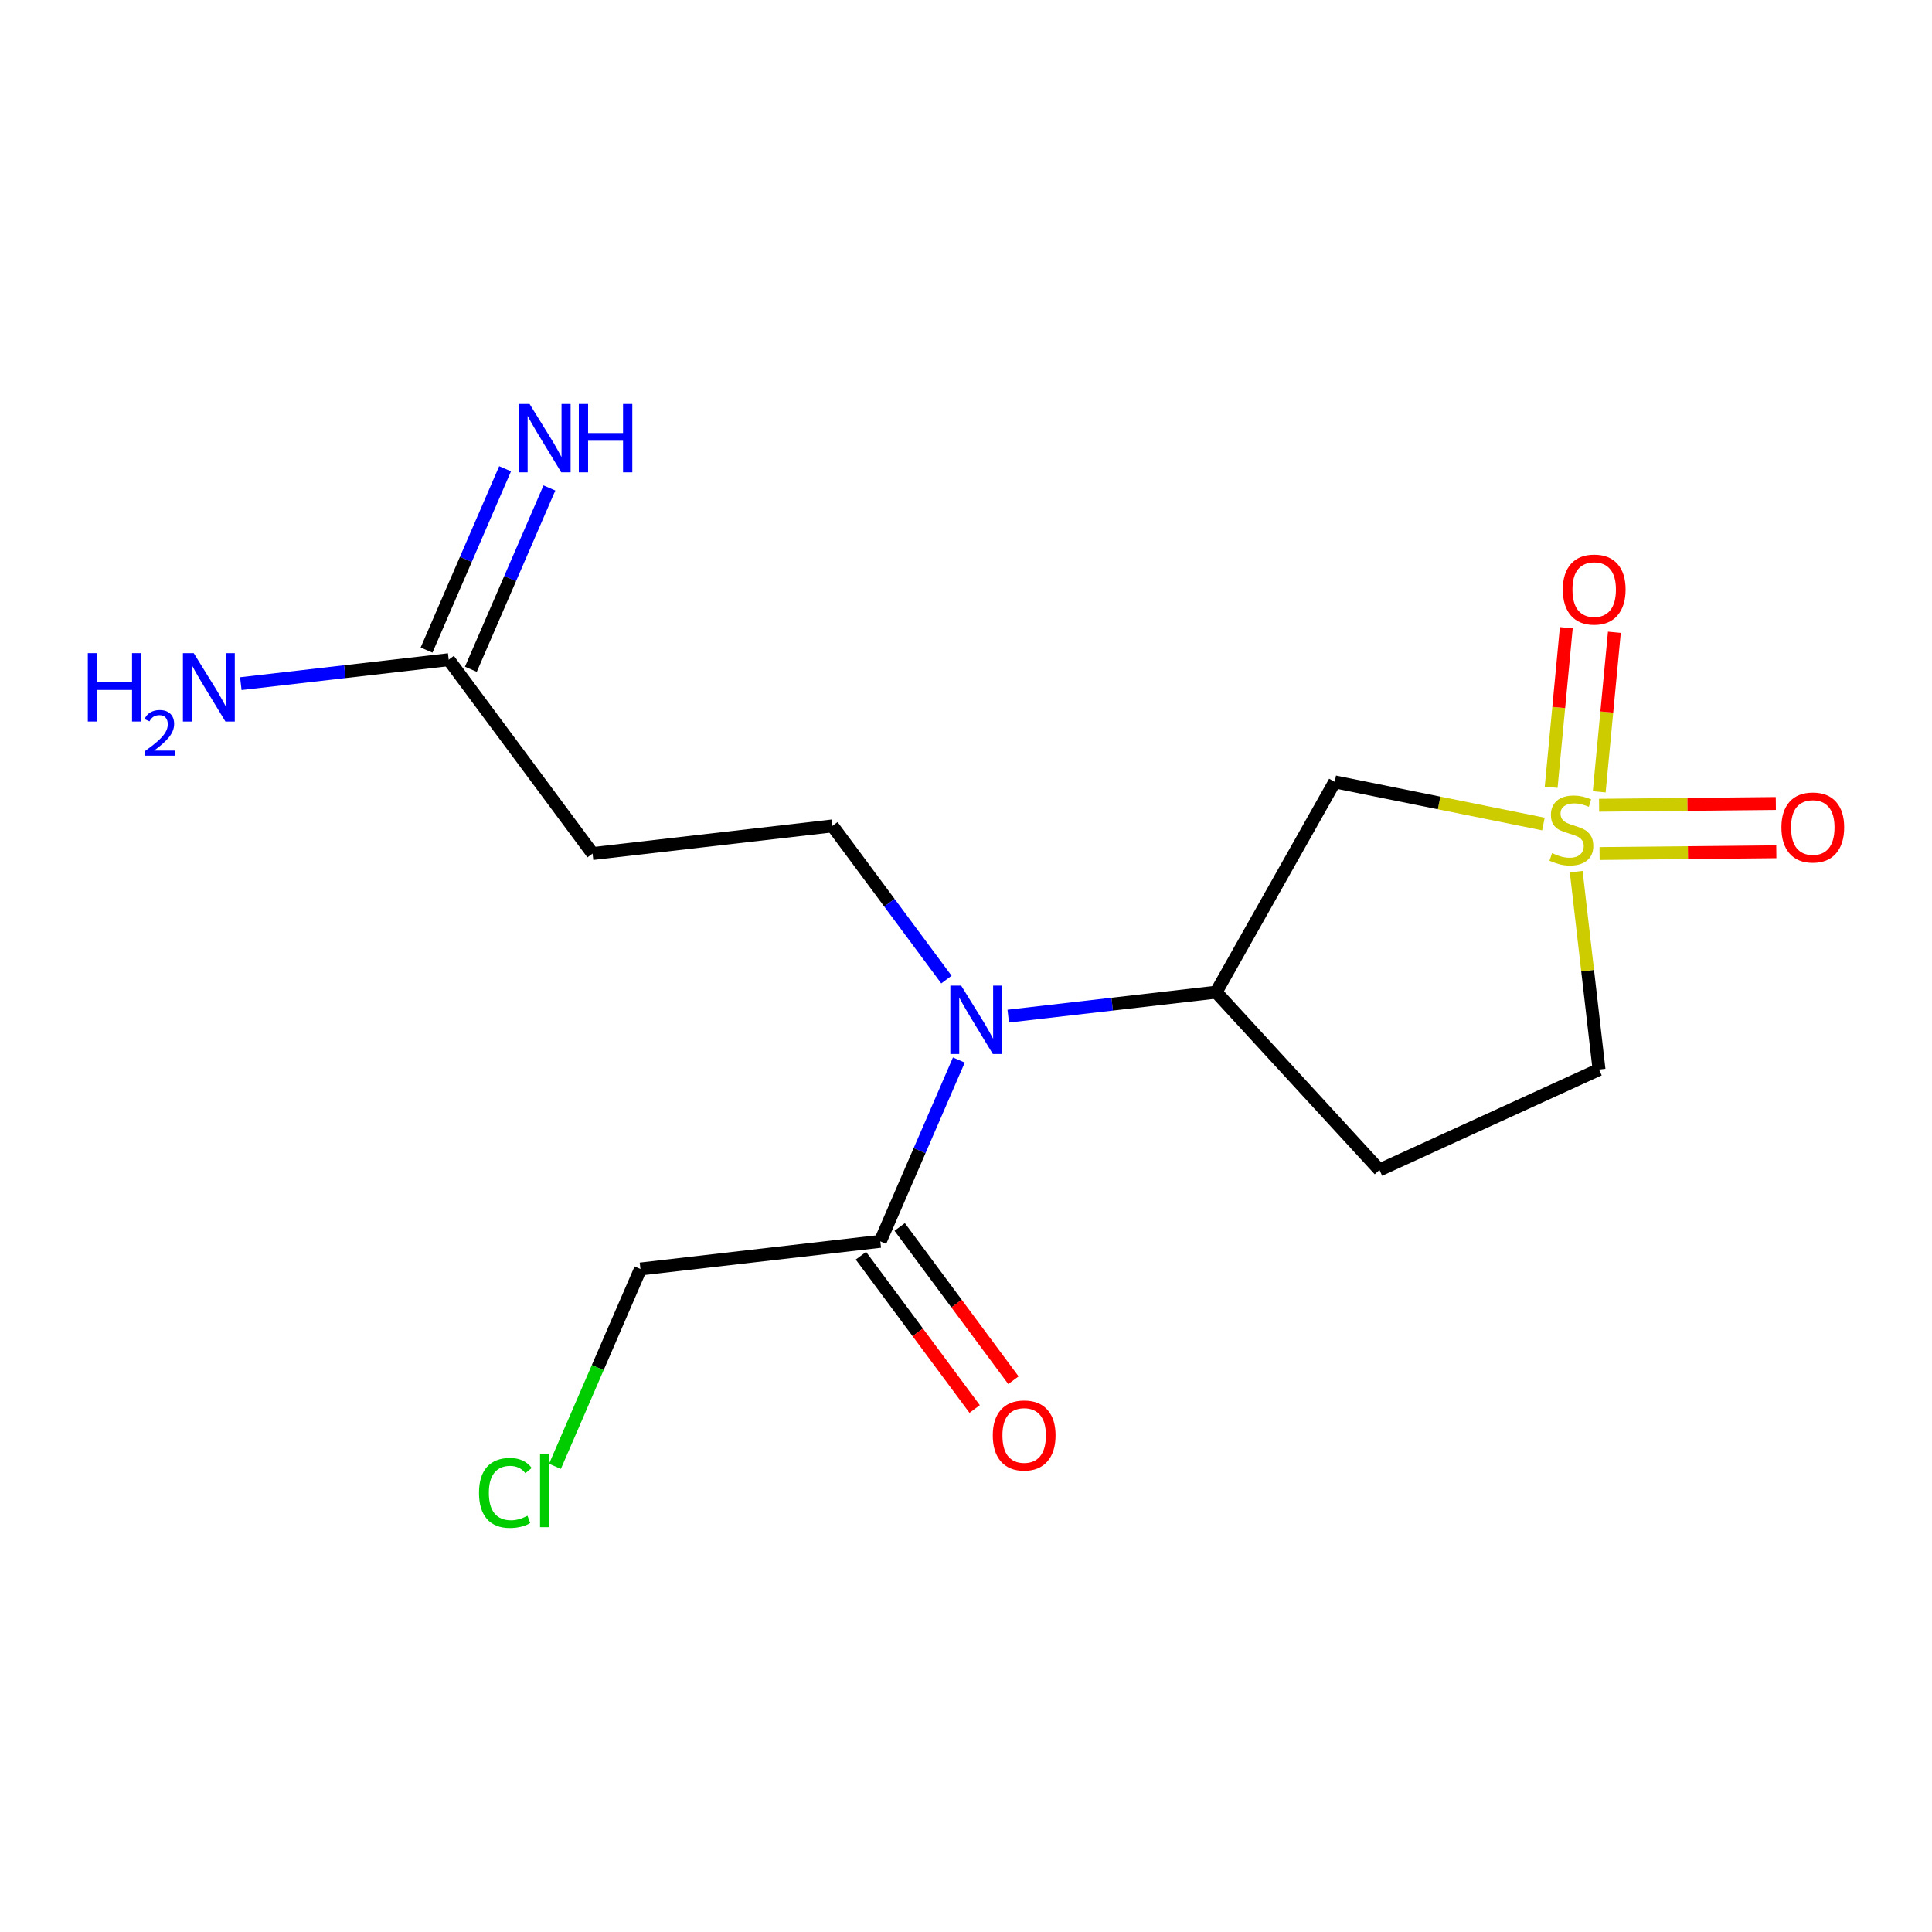 <?xml version='1.0' encoding='iso-8859-1'?>
<svg version='1.1' baseProfile='full'
              xmlns='http://www.w3.org/2000/svg'
                      xmlns:rdkit='http://www.rdkit.org/xml'
                      xmlns:xlink='http://www.w3.org/1999/xlink'
                  xml:space='preserve'
width='300px' height='300px' viewBox='0 0 300 300'>
<!-- END OF HEADER -->
<rect style='opacity:1.0;fill:#FFFFFF;stroke:none' width='300' height='300' x='0' y='0'> </rect>
<rect style='opacity:1.0;fill:#FFFFFF;stroke:none' width='300' height='300' x='0' y='0'> </rect>
<path class='bond-0 atom-0 atom-1' d='M 78.431,72.79 L 72.332,86.868' style='fill:none;fill-rule:evenodd;stroke:#0000FF;stroke-width:2.0px;stroke-linecap:butt;stroke-linejoin:miter;stroke-opacity:1' />
<path class='bond-0 atom-0 atom-1' d='M 72.332,86.868 L 66.234,100.945' style='fill:none;fill-rule:evenodd;stroke:#000000;stroke-width:2.0px;stroke-linecap:butt;stroke-linejoin:miter;stroke-opacity:1' />
<path class='bond-0 atom-0 atom-1' d='M 85.311,75.771 L 79.212,89.848' style='fill:none;fill-rule:evenodd;stroke:#0000FF;stroke-width:2.0px;stroke-linecap:butt;stroke-linejoin:miter;stroke-opacity:1' />
<path class='bond-0 atom-0 atom-1' d='M 79.212,89.848 L 73.114,103.925' style='fill:none;fill-rule:evenodd;stroke:#000000;stroke-width:2.0px;stroke-linecap:butt;stroke-linejoin:miter;stroke-opacity:1' />
<path class='bond-1 atom-1 atom-2' d='M 69.674,102.435 L 53.534,104.296' style='fill:none;fill-rule:evenodd;stroke:#000000;stroke-width:2.0px;stroke-linecap:butt;stroke-linejoin:miter;stroke-opacity:1' />
<path class='bond-1 atom-1 atom-2' d='M 53.534,104.296 L 37.395,106.156' style='fill:none;fill-rule:evenodd;stroke:#0000FF;stroke-width:2.0px;stroke-linecap:butt;stroke-linejoin:miter;stroke-opacity:1' />
<path class='bond-2 atom-1 atom-3' d='M 69.674,102.435 L 92.013,132.541' style='fill:none;fill-rule:evenodd;stroke:#000000;stroke-width:2.0px;stroke-linecap:butt;stroke-linejoin:miter;stroke-opacity:1' />
<path class='bond-3 atom-3 atom-4' d='M 92.013,132.541 L 129.256,128.248' style='fill:none;fill-rule:evenodd;stroke:#000000;stroke-width:2.0px;stroke-linecap:butt;stroke-linejoin:miter;stroke-opacity:1' />
<path class='bond-4 atom-4 atom-5' d='M 129.256,128.248 L 138.109,140.178' style='fill:none;fill-rule:evenodd;stroke:#000000;stroke-width:2.0px;stroke-linecap:butt;stroke-linejoin:miter;stroke-opacity:1' />
<path class='bond-4 atom-4 atom-5' d='M 138.109,140.178 L 146.961,152.108' style='fill:none;fill-rule:evenodd;stroke:#0000FF;stroke-width:2.0px;stroke-linecap:butt;stroke-linejoin:miter;stroke-opacity:1' />
<path class='bond-5 atom-5 atom-6' d='M 148.89,164.6 L 142.791,178.677' style='fill:none;fill-rule:evenodd;stroke:#0000FF;stroke-width:2.0px;stroke-linecap:butt;stroke-linejoin:miter;stroke-opacity:1' />
<path class='bond-5 atom-5 atom-6' d='M 142.791,178.677 L 136.693,192.754' style='fill:none;fill-rule:evenodd;stroke:#000000;stroke-width:2.0px;stroke-linecap:butt;stroke-linejoin:miter;stroke-opacity:1' />
<path class='bond-9 atom-5 atom-10' d='M 156.559,157.782 L 172.699,155.921' style='fill:none;fill-rule:evenodd;stroke:#0000FF;stroke-width:2.0px;stroke-linecap:butt;stroke-linejoin:miter;stroke-opacity:1' />
<path class='bond-9 atom-5 atom-10' d='M 172.699,155.921 L 188.839,154.061' style='fill:none;fill-rule:evenodd;stroke:#000000;stroke-width:2.0px;stroke-linecap:butt;stroke-linejoin:miter;stroke-opacity:1' />
<path class='bond-6 atom-6 atom-7' d='M 133.682,194.988 L 142.512,206.888' style='fill:none;fill-rule:evenodd;stroke:#000000;stroke-width:2.0px;stroke-linecap:butt;stroke-linejoin:miter;stroke-opacity:1' />
<path class='bond-6 atom-6 atom-7' d='M 142.512,206.888 L 151.343,218.789' style='fill:none;fill-rule:evenodd;stroke:#FF0000;stroke-width:2.0px;stroke-linecap:butt;stroke-linejoin:miter;stroke-opacity:1' />
<path class='bond-6 atom-6 atom-7' d='M 139.703,190.52 L 148.534,202.421' style='fill:none;fill-rule:evenodd;stroke:#000000;stroke-width:2.0px;stroke-linecap:butt;stroke-linejoin:miter;stroke-opacity:1' />
<path class='bond-6 atom-6 atom-7' d='M 148.534,202.421 L 157.364,214.321' style='fill:none;fill-rule:evenodd;stroke:#FF0000;stroke-width:2.0px;stroke-linecap:butt;stroke-linejoin:miter;stroke-opacity:1' />
<path class='bond-7 atom-6 atom-8' d='M 136.693,192.754 L 99.45,197.048' style='fill:none;fill-rule:evenodd;stroke:#000000;stroke-width:2.0px;stroke-linecap:butt;stroke-linejoin:miter;stroke-opacity:1' />
<path class='bond-8 atom-8 atom-9' d='M 99.45,197.048 L 92.812,212.37' style='fill:none;fill-rule:evenodd;stroke:#000000;stroke-width:2.0px;stroke-linecap:butt;stroke-linejoin:miter;stroke-opacity:1' />
<path class='bond-8 atom-8 atom-9' d='M 92.812,212.37 L 86.174,227.692' style='fill:none;fill-rule:evenodd;stroke:#00CC00;stroke-width:2.0px;stroke-linecap:butt;stroke-linejoin:miter;stroke-opacity:1' />
<path class='bond-10 atom-10 atom-11' d='M 188.839,154.061 L 214.203,181.667' style='fill:none;fill-rule:evenodd;stroke:#000000;stroke-width:2.0px;stroke-linecap:butt;stroke-linejoin:miter;stroke-opacity:1' />
<path class='bond-16 atom-16 atom-10' d='M 207.256,121.407 L 188.839,154.061' style='fill:none;fill-rule:evenodd;stroke:#000000;stroke-width:2.0px;stroke-linecap:butt;stroke-linejoin:miter;stroke-opacity:1' />
<path class='bond-11 atom-11 atom-12' d='M 214.203,181.667 L 248.296,166.075' style='fill:none;fill-rule:evenodd;stroke:#000000;stroke-width:2.0px;stroke-linecap:butt;stroke-linejoin:miter;stroke-opacity:1' />
<path class='bond-12 atom-12 atom-13' d='M 248.296,166.075 L 246.525,150.711' style='fill:none;fill-rule:evenodd;stroke:#000000;stroke-width:2.0px;stroke-linecap:butt;stroke-linejoin:miter;stroke-opacity:1' />
<path class='bond-12 atom-12 atom-13' d='M 246.525,150.711 L 244.754,135.348' style='fill:none;fill-rule:evenodd;stroke:#CCCC00;stroke-width:2.0px;stroke-linecap:butt;stroke-linejoin:miter;stroke-opacity:1' />
<path class='bond-13 atom-13 atom-14' d='M 248.326,122.956 L 249.502,110.568' style='fill:none;fill-rule:evenodd;stroke:#CCCC00;stroke-width:2.0px;stroke-linecap:butt;stroke-linejoin:miter;stroke-opacity:1' />
<path class='bond-13 atom-13 atom-14' d='M 249.502,110.568 L 250.679,98.179' style='fill:none;fill-rule:evenodd;stroke:#FF0000;stroke-width:2.0px;stroke-linecap:butt;stroke-linejoin:miter;stroke-opacity:1' />
<path class='bond-13 atom-13 atom-14' d='M 240.862,122.247 L 242.038,109.859' style='fill:none;fill-rule:evenodd;stroke:#CCCC00;stroke-width:2.0px;stroke-linecap:butt;stroke-linejoin:miter;stroke-opacity:1' />
<path class='bond-13 atom-13 atom-14' d='M 242.038,109.859 L 243.214,97.471' style='fill:none;fill-rule:evenodd;stroke:#FF0000;stroke-width:2.0px;stroke-linecap:butt;stroke-linejoin:miter;stroke-opacity:1' />
<path class='bond-14 atom-13 atom-15' d='M 248.381,132.537 L 262.103,132.399' style='fill:none;fill-rule:evenodd;stroke:#CCCC00;stroke-width:2.0px;stroke-linecap:butt;stroke-linejoin:miter;stroke-opacity:1' />
<path class='bond-14 atom-13 atom-15' d='M 262.103,132.399 L 275.825,132.261' style='fill:none;fill-rule:evenodd;stroke:#FF0000;stroke-width:2.0px;stroke-linecap:butt;stroke-linejoin:miter;stroke-opacity:1' />
<path class='bond-14 atom-13 atom-15' d='M 248.306,125.04 L 262.028,124.902' style='fill:none;fill-rule:evenodd;stroke:#CCCC00;stroke-width:2.0px;stroke-linecap:butt;stroke-linejoin:miter;stroke-opacity:1' />
<path class='bond-14 atom-13 atom-15' d='M 262.028,124.902 L 275.75,124.764' style='fill:none;fill-rule:evenodd;stroke:#FF0000;stroke-width:2.0px;stroke-linecap:butt;stroke-linejoin:miter;stroke-opacity:1' />
<path class='bond-15 atom-13 atom-16' d='M 239.661,127.955 L 223.458,124.681' style='fill:none;fill-rule:evenodd;stroke:#CCCC00;stroke-width:2.0px;stroke-linecap:butt;stroke-linejoin:miter;stroke-opacity:1' />
<path class='bond-15 atom-13 atom-16' d='M 223.458,124.681 L 207.256,121.407' style='fill:none;fill-rule:evenodd;stroke:#000000;stroke-width:2.0px;stroke-linecap:butt;stroke-linejoin:miter;stroke-opacity:1' />
<path  class='atom-0' d='M 82.23 62.727
L 85.709 68.35
Q 86.054 68.905, 86.609 69.909
Q 87.163 70.914, 87.194 70.974
L 87.194 62.727
L 88.603 62.727
L 88.603 73.344
L 87.148 73.344
L 83.415 67.195
Q 82.98 66.475, 82.515 65.651
Q 82.065 64.826, 81.93 64.571
L 81.93 73.344
L 80.55 73.344
L 80.55 62.727
L 82.23 62.727
' fill='#0000FF'/>
<path  class='atom-0' d='M 89.878 62.727
L 91.317 62.727
L 91.317 67.24
L 96.746 67.24
L 96.746 62.727
L 98.185 62.727
L 98.185 73.344
L 96.746 73.344
L 96.746 68.44
L 91.317 68.44
L 91.317 73.344
L 89.878 73.344
L 89.878 62.727
' fill='#0000FF'/>
<path  class='atom-2' d='M 13.636 101.42
L 15.076 101.42
L 15.076 105.934
L 20.504 105.934
L 20.504 101.42
L 21.944 101.42
L 21.944 112.037
L 20.504 112.037
L 20.504 107.133
L 15.076 107.133
L 15.076 112.037
L 13.636 112.037
L 13.636 101.42
' fill='#0000FF'/>
<path  class='atom-2' d='M 22.459 111.664
Q 22.716 111.001, 23.33 110.635
Q 23.943 110.259, 24.794 110.259
Q 25.853 110.259, 26.447 110.833
Q 27.041 111.407, 27.041 112.427
Q 27.041 113.466, 26.269 114.436
Q 25.507 115.406, 23.924 116.554
L 27.16 116.554
L 27.16 117.345
L 22.439 117.345
L 22.439 116.682
Q 23.745 115.752, 24.517 115.059
Q 25.299 114.366, 25.675 113.743
Q 26.051 113.119, 26.051 112.476
Q 26.051 111.803, 25.715 111.427
Q 25.378 111.051, 24.794 111.051
Q 24.23 111.051, 23.854 111.279
Q 23.478 111.506, 23.211 112.011
L 22.459 111.664
' fill='#0000FF'/>
<path  class='atom-2' d='M 30.084 101.42
L 33.563 107.043
Q 33.908 107.598, 34.463 108.603
Q 35.018 109.608, 35.048 109.668
L 35.048 101.42
L 36.457 101.42
L 36.457 112.037
L 35.003 112.037
L 31.269 105.889
Q 30.834 105.169, 30.369 104.344
Q 29.919 103.519, 29.784 103.264
L 29.784 112.037
L 28.404 112.037
L 28.404 101.42
L 30.084 101.42
' fill='#0000FF'/>
<path  class='atom-5' d='M 149.249 153.046
L 152.728 158.669
Q 153.073 159.224, 153.628 160.229
Q 154.183 161.233, 154.213 161.293
L 154.213 153.046
L 155.622 153.046
L 155.622 163.663
L 154.168 163.663
L 150.434 157.514
Q 149.999 156.795, 149.534 155.97
Q 149.084 155.145, 148.949 154.89
L 148.949 163.663
L 147.569 163.663
L 147.569 153.046
L 149.249 153.046
' fill='#0000FF'/>
<path  class='atom-7' d='M 154.159 222.891
Q 154.159 220.341, 155.418 218.917
Q 156.678 217.492, 159.032 217.492
Q 161.387 217.492, 162.646 218.917
Q 163.906 220.341, 163.906 222.891
Q 163.906 225.47, 162.631 226.939
Q 161.357 228.394, 159.032 228.394
Q 156.693 228.394, 155.418 226.939
Q 154.159 225.485, 154.159 222.891
M 159.032 227.194
Q 160.652 227.194, 161.522 226.115
Q 162.406 225.02, 162.406 222.891
Q 162.406 220.806, 161.522 219.756
Q 160.652 218.692, 159.032 218.692
Q 157.413 218.692, 156.528 219.741
Q 155.658 220.791, 155.658 222.891
Q 155.658 225.035, 156.528 226.115
Q 157.413 227.194, 159.032 227.194
' fill='#FF0000'/>
<path  class='atom-9' d='M 74.38 231.815
Q 74.38 229.176, 75.609 227.796
Q 76.854 226.402, 79.208 226.402
Q 81.398 226.402, 82.567 227.946
L 81.578 228.756
Q 80.723 227.631, 79.208 227.631
Q 77.604 227.631, 76.749 228.711
Q 75.909 229.776, 75.909 231.815
Q 75.909 233.914, 76.779 234.994
Q 77.664 236.074, 79.373 236.074
Q 80.543 236.074, 81.908 235.369
L 82.328 236.494
Q 81.773 236.854, 80.933 237.064
Q 80.093 237.274, 79.163 237.274
Q 76.854 237.274, 75.609 235.864
Q 74.38 234.454, 74.38 231.815
' fill='#00CC00'/>
<path  class='atom-9' d='M 83.857 225.757
L 85.237 225.757
L 85.237 237.139
L 83.857 237.139
L 83.857 225.757
' fill='#00CC00'/>
<path  class='atom-13' d='M 241.003 132.476
Q 241.123 132.521, 241.618 132.731
Q 242.113 132.941, 242.653 133.076
Q 243.208 133.196, 243.748 133.196
Q 244.752 133.196, 245.337 132.716
Q 245.922 132.221, 245.922 131.367
Q 245.922 130.782, 245.622 130.422
Q 245.337 130.062, 244.887 129.867
Q 244.437 129.672, 243.688 129.447
Q 242.743 129.162, 242.173 128.892
Q 241.618 128.622, 241.213 128.052
Q 240.823 127.483, 240.823 126.523
Q 240.823 125.188, 241.723 124.363
Q 242.638 123.539, 244.437 123.539
Q 245.667 123.539, 247.062 124.124
L 246.717 125.278
Q 245.442 124.753, 244.482 124.753
Q 243.448 124.753, 242.878 125.188
Q 242.308 125.608, 242.323 126.343
Q 242.323 126.913, 242.608 127.258
Q 242.908 127.603, 243.328 127.798
Q 243.763 127.992, 244.482 128.217
Q 245.442 128.517, 246.012 128.817
Q 246.582 129.117, 246.987 129.732
Q 247.407 130.332, 247.407 131.367
Q 247.407 132.836, 246.417 133.631
Q 245.442 134.411, 243.808 134.411
Q 242.863 134.411, 242.143 134.201
Q 241.438 134.006, 240.598 133.661
L 241.003 132.476
' fill='#CCCC00'/>
<path  class='atom-14' d='M 242.672 91.541
Q 242.672 88.991, 243.932 87.567
Q 245.192 86.142, 247.546 86.142
Q 249.9 86.142, 251.16 87.567
Q 252.42 88.991, 252.42 91.541
Q 252.42 94.12, 251.145 95.59
Q 249.87 97.044, 247.546 97.044
Q 245.207 97.044, 243.932 95.59
Q 242.672 94.135, 242.672 91.541
M 247.546 95.844
Q 249.166 95.844, 250.035 94.765
Q 250.92 93.67, 250.92 91.541
Q 250.92 89.456, 250.035 88.406
Q 249.166 87.342, 247.546 87.342
Q 245.926 87.342, 245.042 88.391
Q 244.172 89.441, 244.172 91.541
Q 244.172 93.685, 245.042 94.765
Q 245.926 95.844, 247.546 95.844
' fill='#FF0000'/>
<path  class='atom-15' d='M 276.616 128.485
Q 276.616 125.936, 277.876 124.511
Q 279.136 123.087, 281.49 123.087
Q 283.844 123.087, 285.104 124.511
Q 286.364 125.936, 286.364 128.485
Q 286.364 131.064, 285.089 132.534
Q 283.814 133.989, 281.49 133.989
Q 279.151 133.989, 277.876 132.534
Q 276.616 131.079, 276.616 128.485
M 281.49 132.789
Q 283.11 132.789, 283.979 131.709
Q 284.864 130.615, 284.864 128.485
Q 284.864 126.401, 283.979 125.351
Q 283.11 124.286, 281.49 124.286
Q 279.87 124.286, 278.986 125.336
Q 278.116 126.386, 278.116 128.485
Q 278.116 130.63, 278.986 131.709
Q 279.87 132.789, 281.49 132.789
' fill='#FF0000'/>
</svg>
